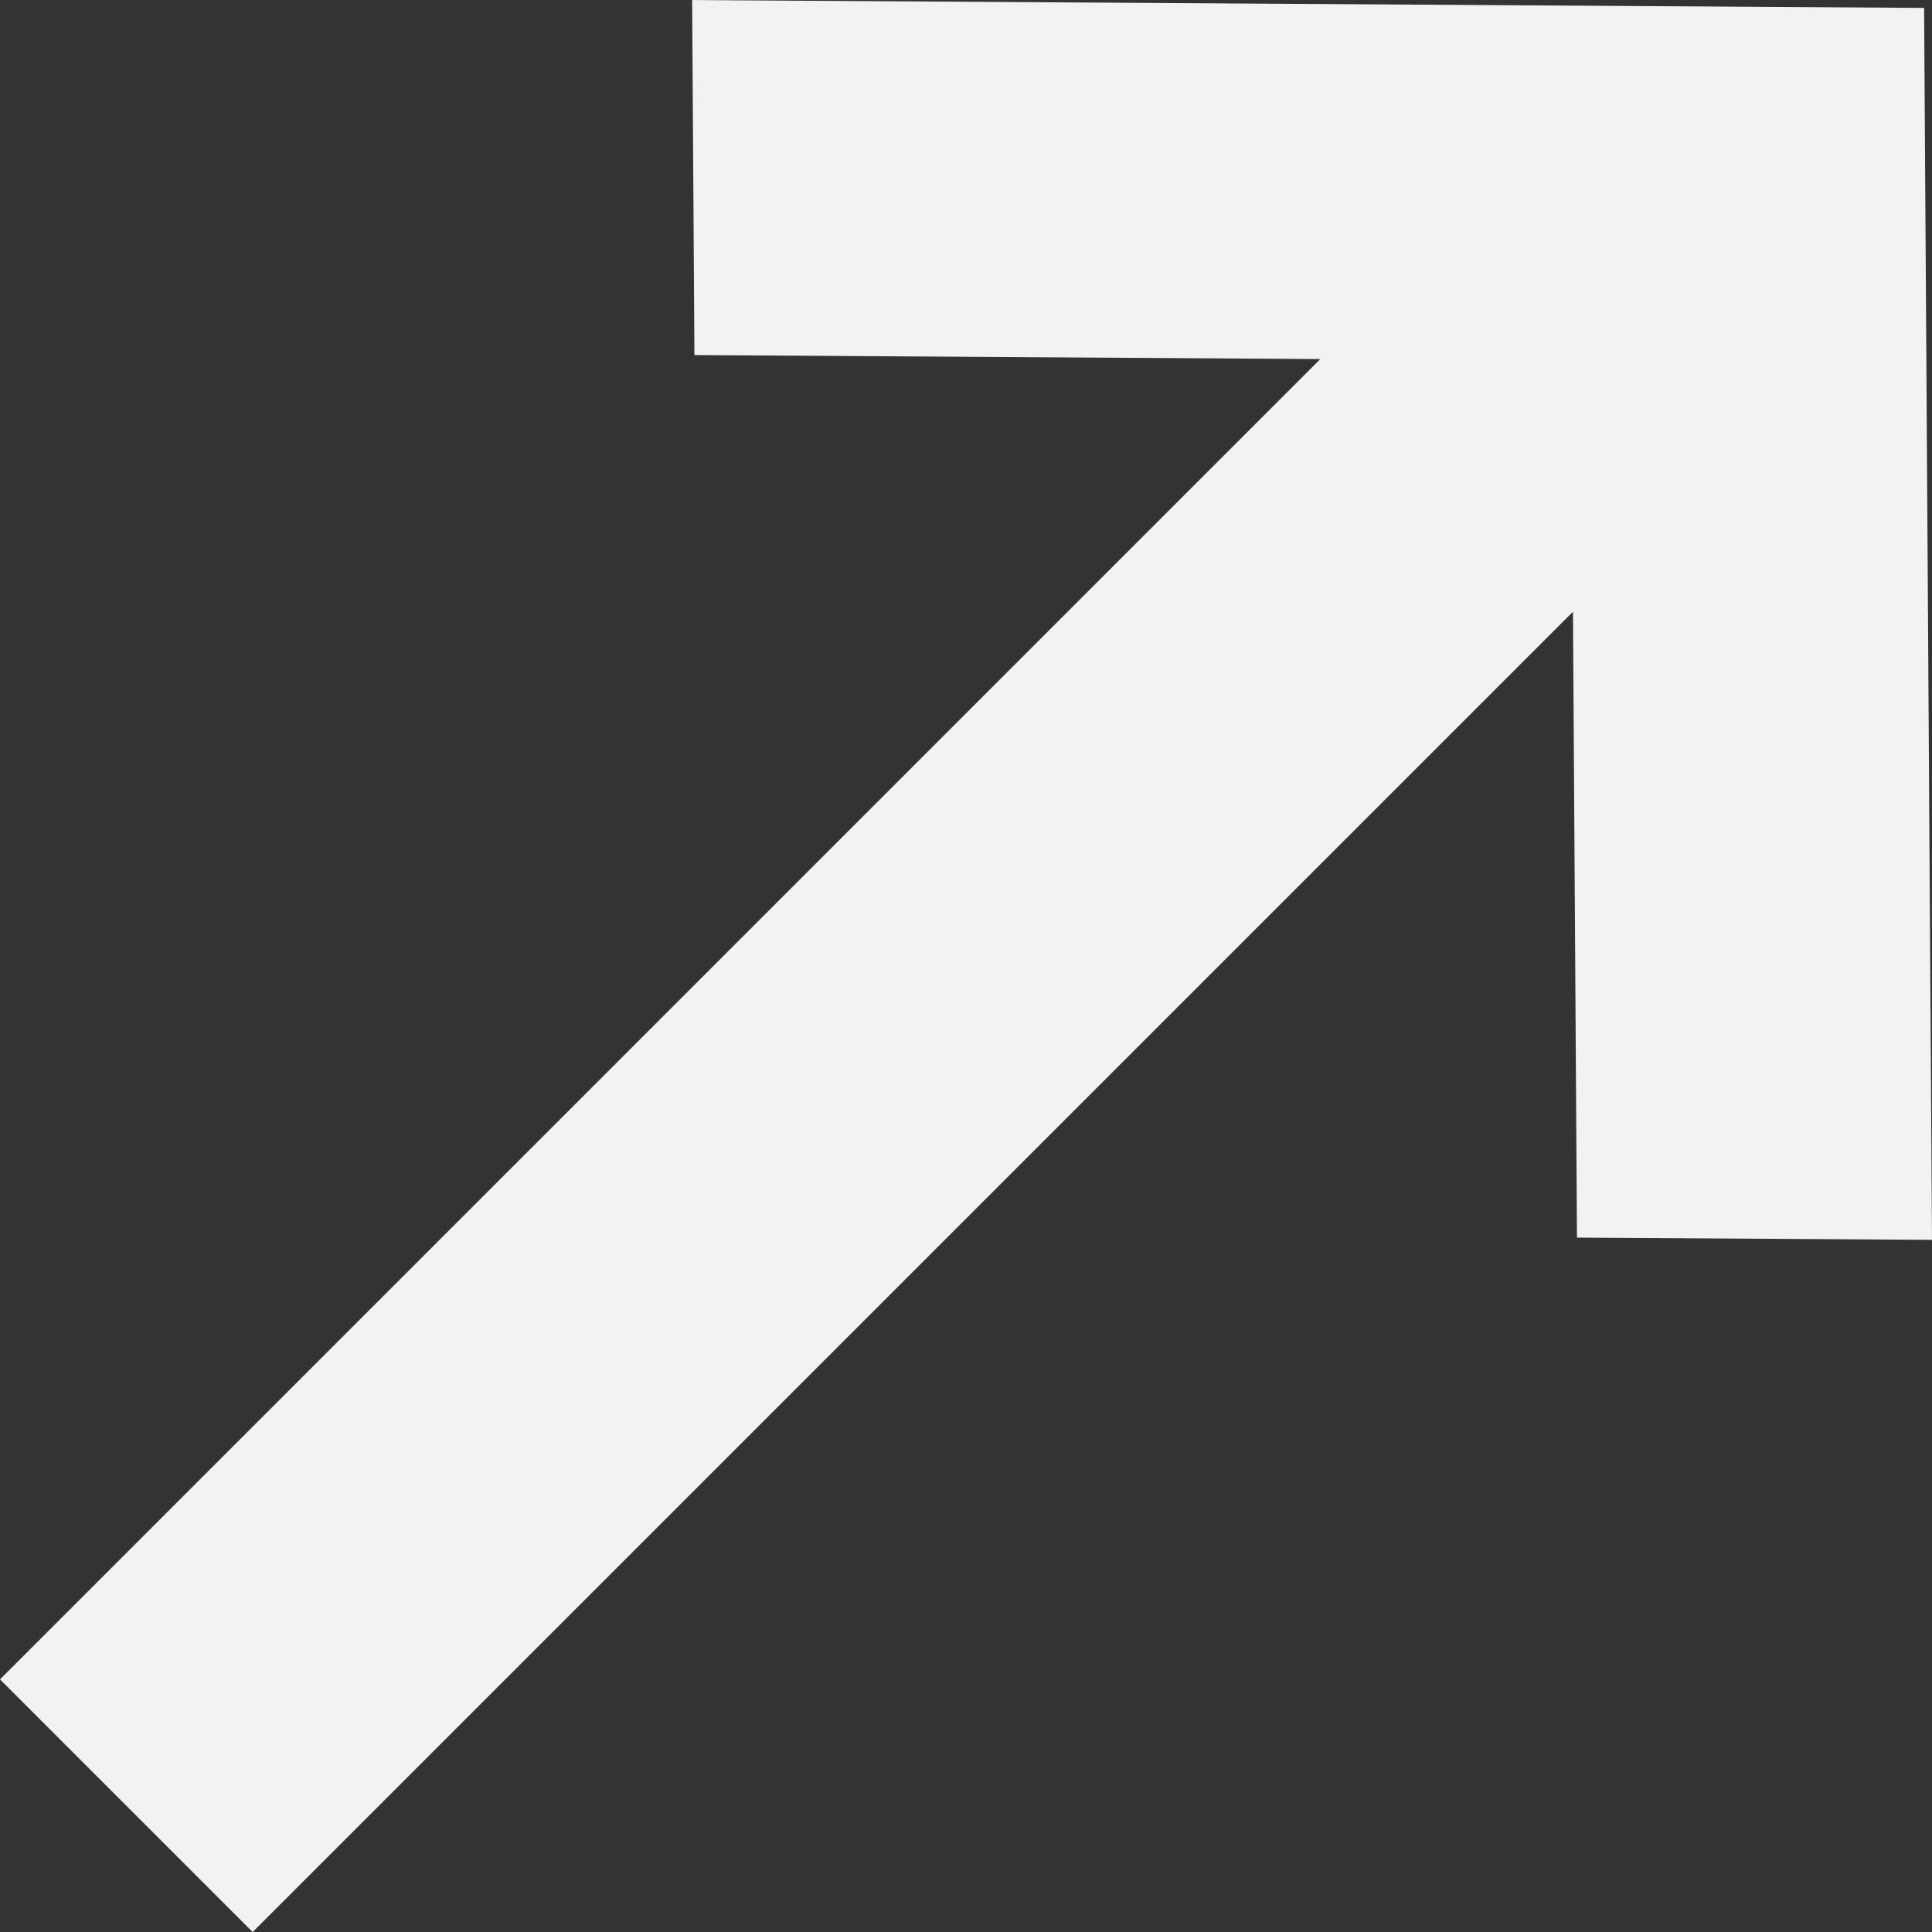 <?xml version="1.0" encoding="UTF-8"?> <svg xmlns="http://www.w3.org/2000/svg" width="55" height="55" viewBox="0 0 55 55" fill="none"><rect x="0" y="0" width="55" height="55" fill="#333333" stroke="none"/> <path fill-rule="evenodd" clip-rule="evenodd" d="M19.704 0.001L54.775 0.225L55 35.296L44.893 35.232L44.779 17.415L7.193 55.001L9.32235e-05 47.808L37.586 10.222L19.769 10.108L19.704 0.001Z" fill="#F2F2F2"></path> </svg> 